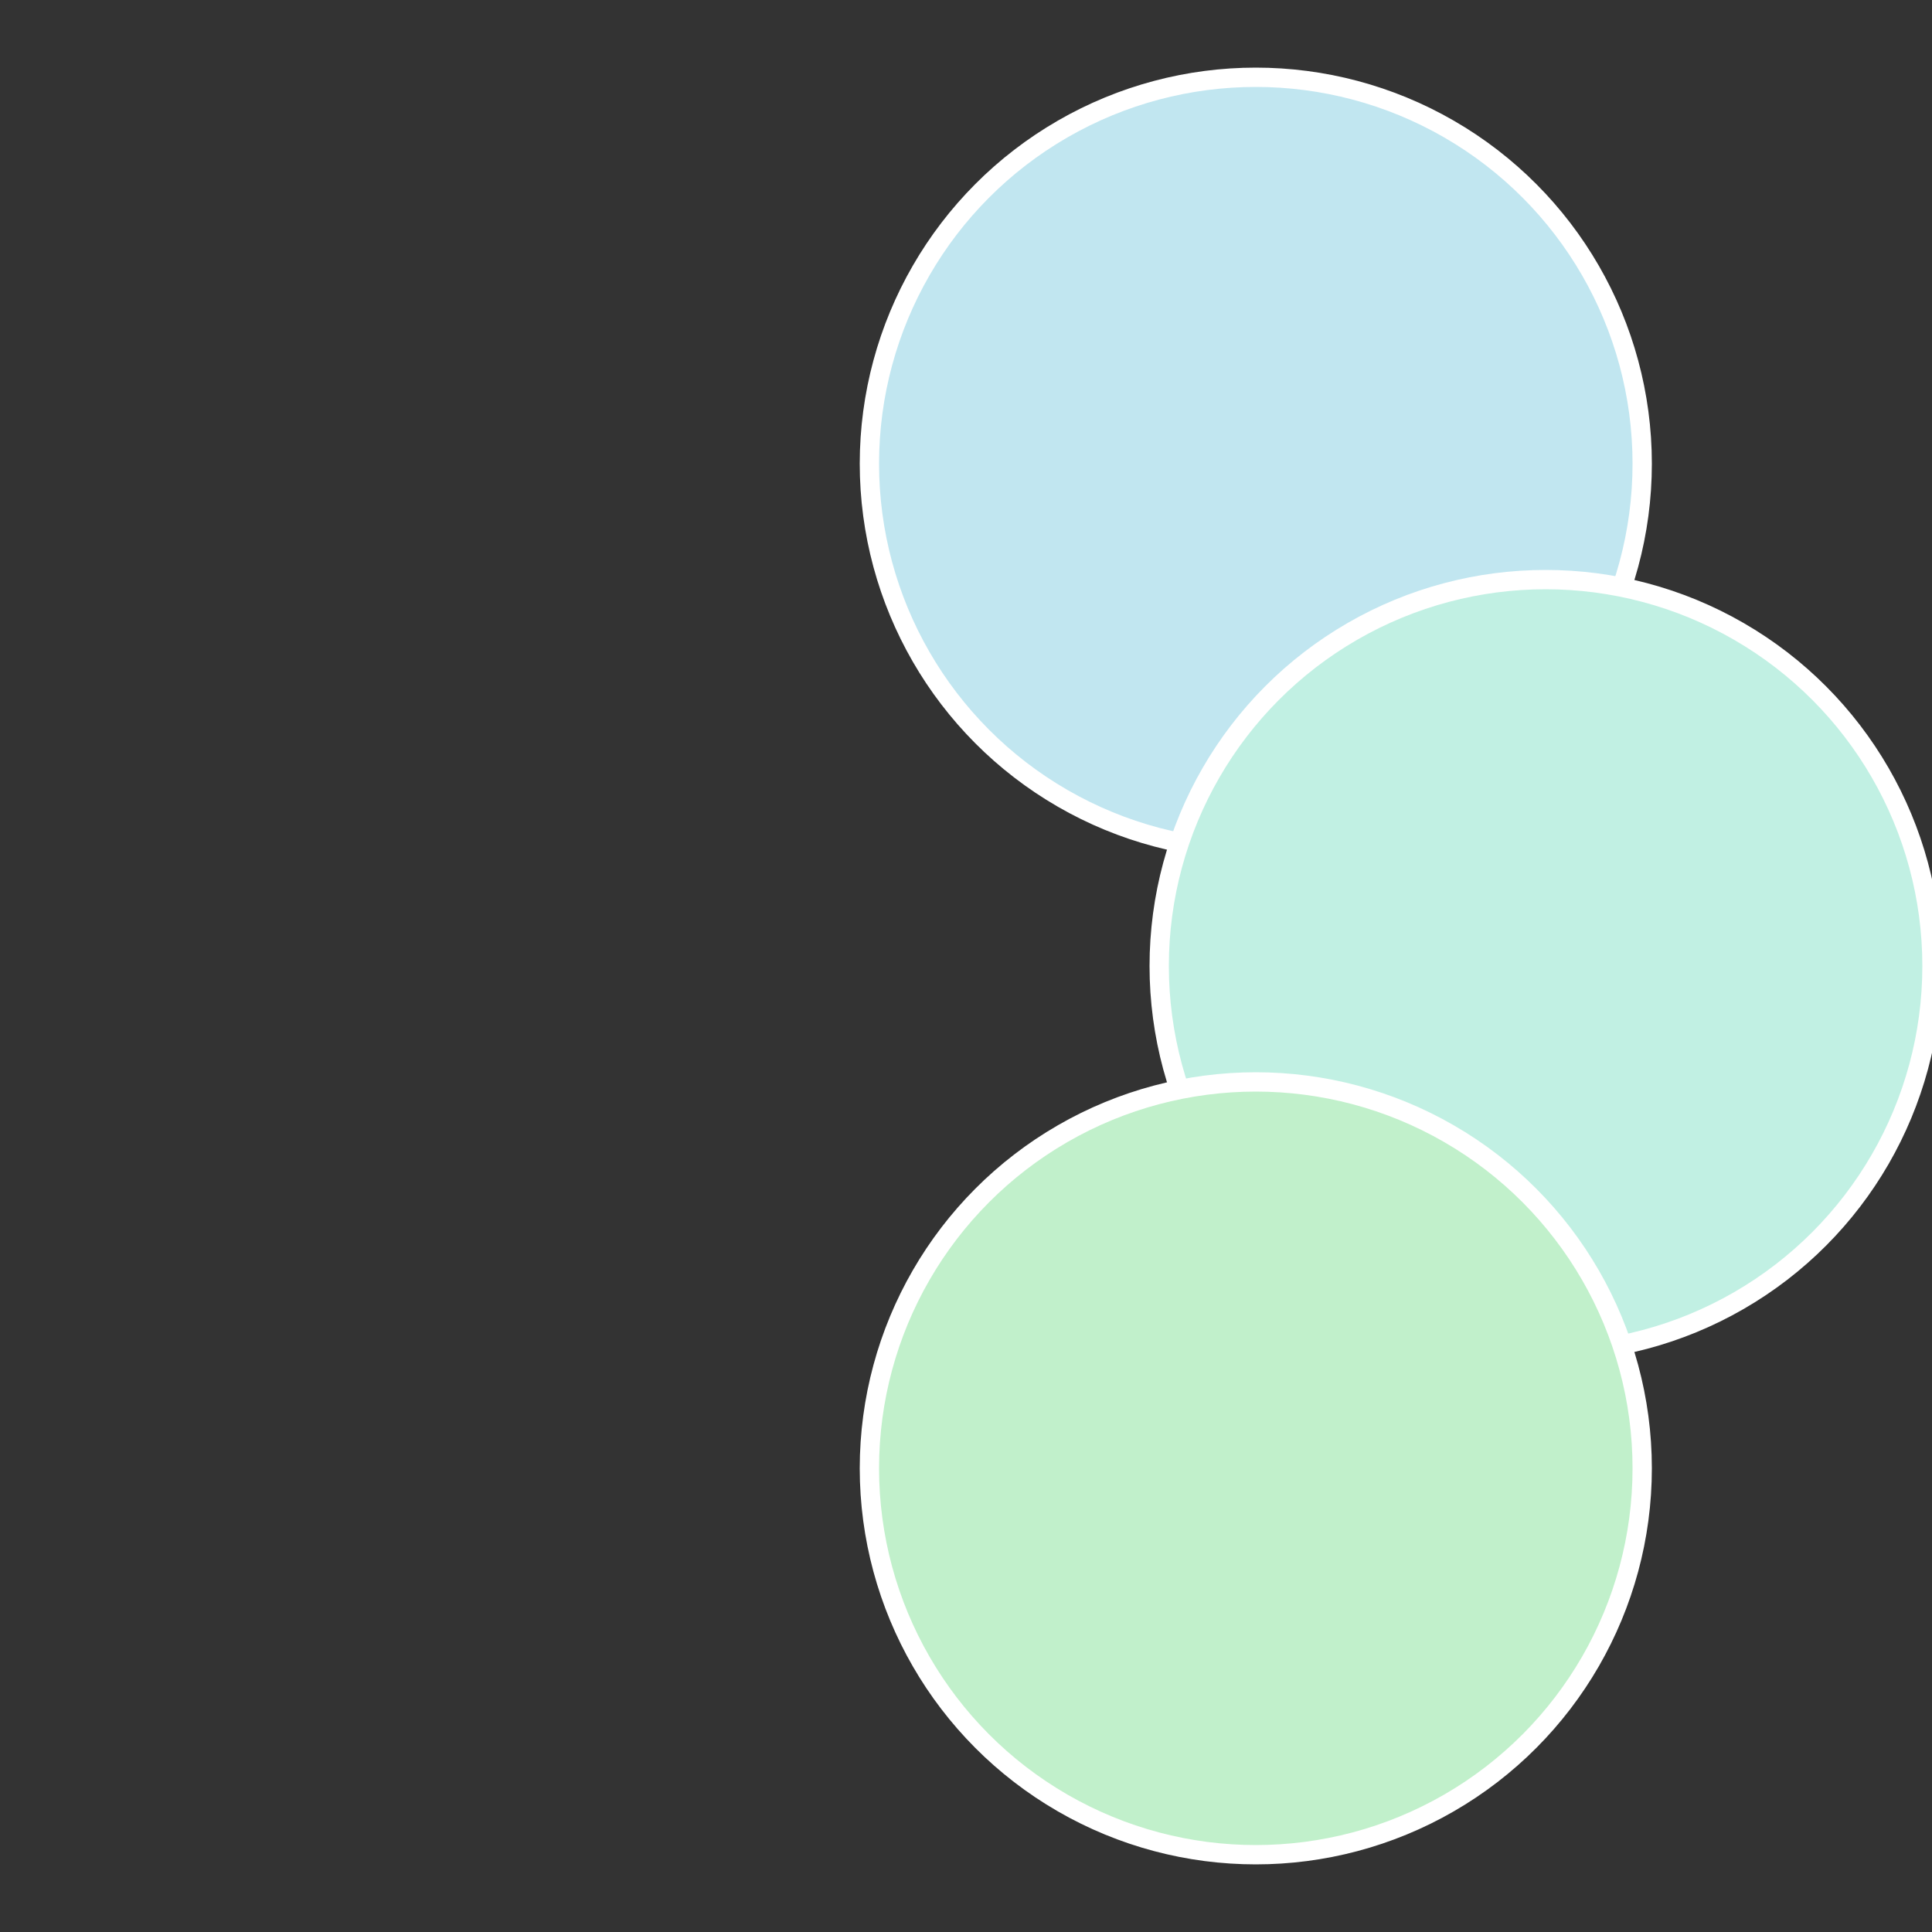 <?xml version="1.0" standalone="no"?>
<svg width="500" height="500" viewBox="-1 -1 2 2" xmlns="http://www.w3.org/2000/svg">
 
                <rect x="-1" y="-1" width="2" height="2" fill="#333333" stroke="none"/>
 
                <circle cx="0.3" cy="-0.52" r="0.4" fill="#c1e6f0" stroke="#fff" stroke-width="1%" />
             
                <circle cx="0.6" cy="0" r="0.4" fill="#c1f0e3" stroke="#fff" stroke-width="1%" />
             
                <circle cx="0.3" cy="0.52" r="0.4" fill="#c1f0cb" stroke="#fff" stroke-width="1%" />
            </svg>
